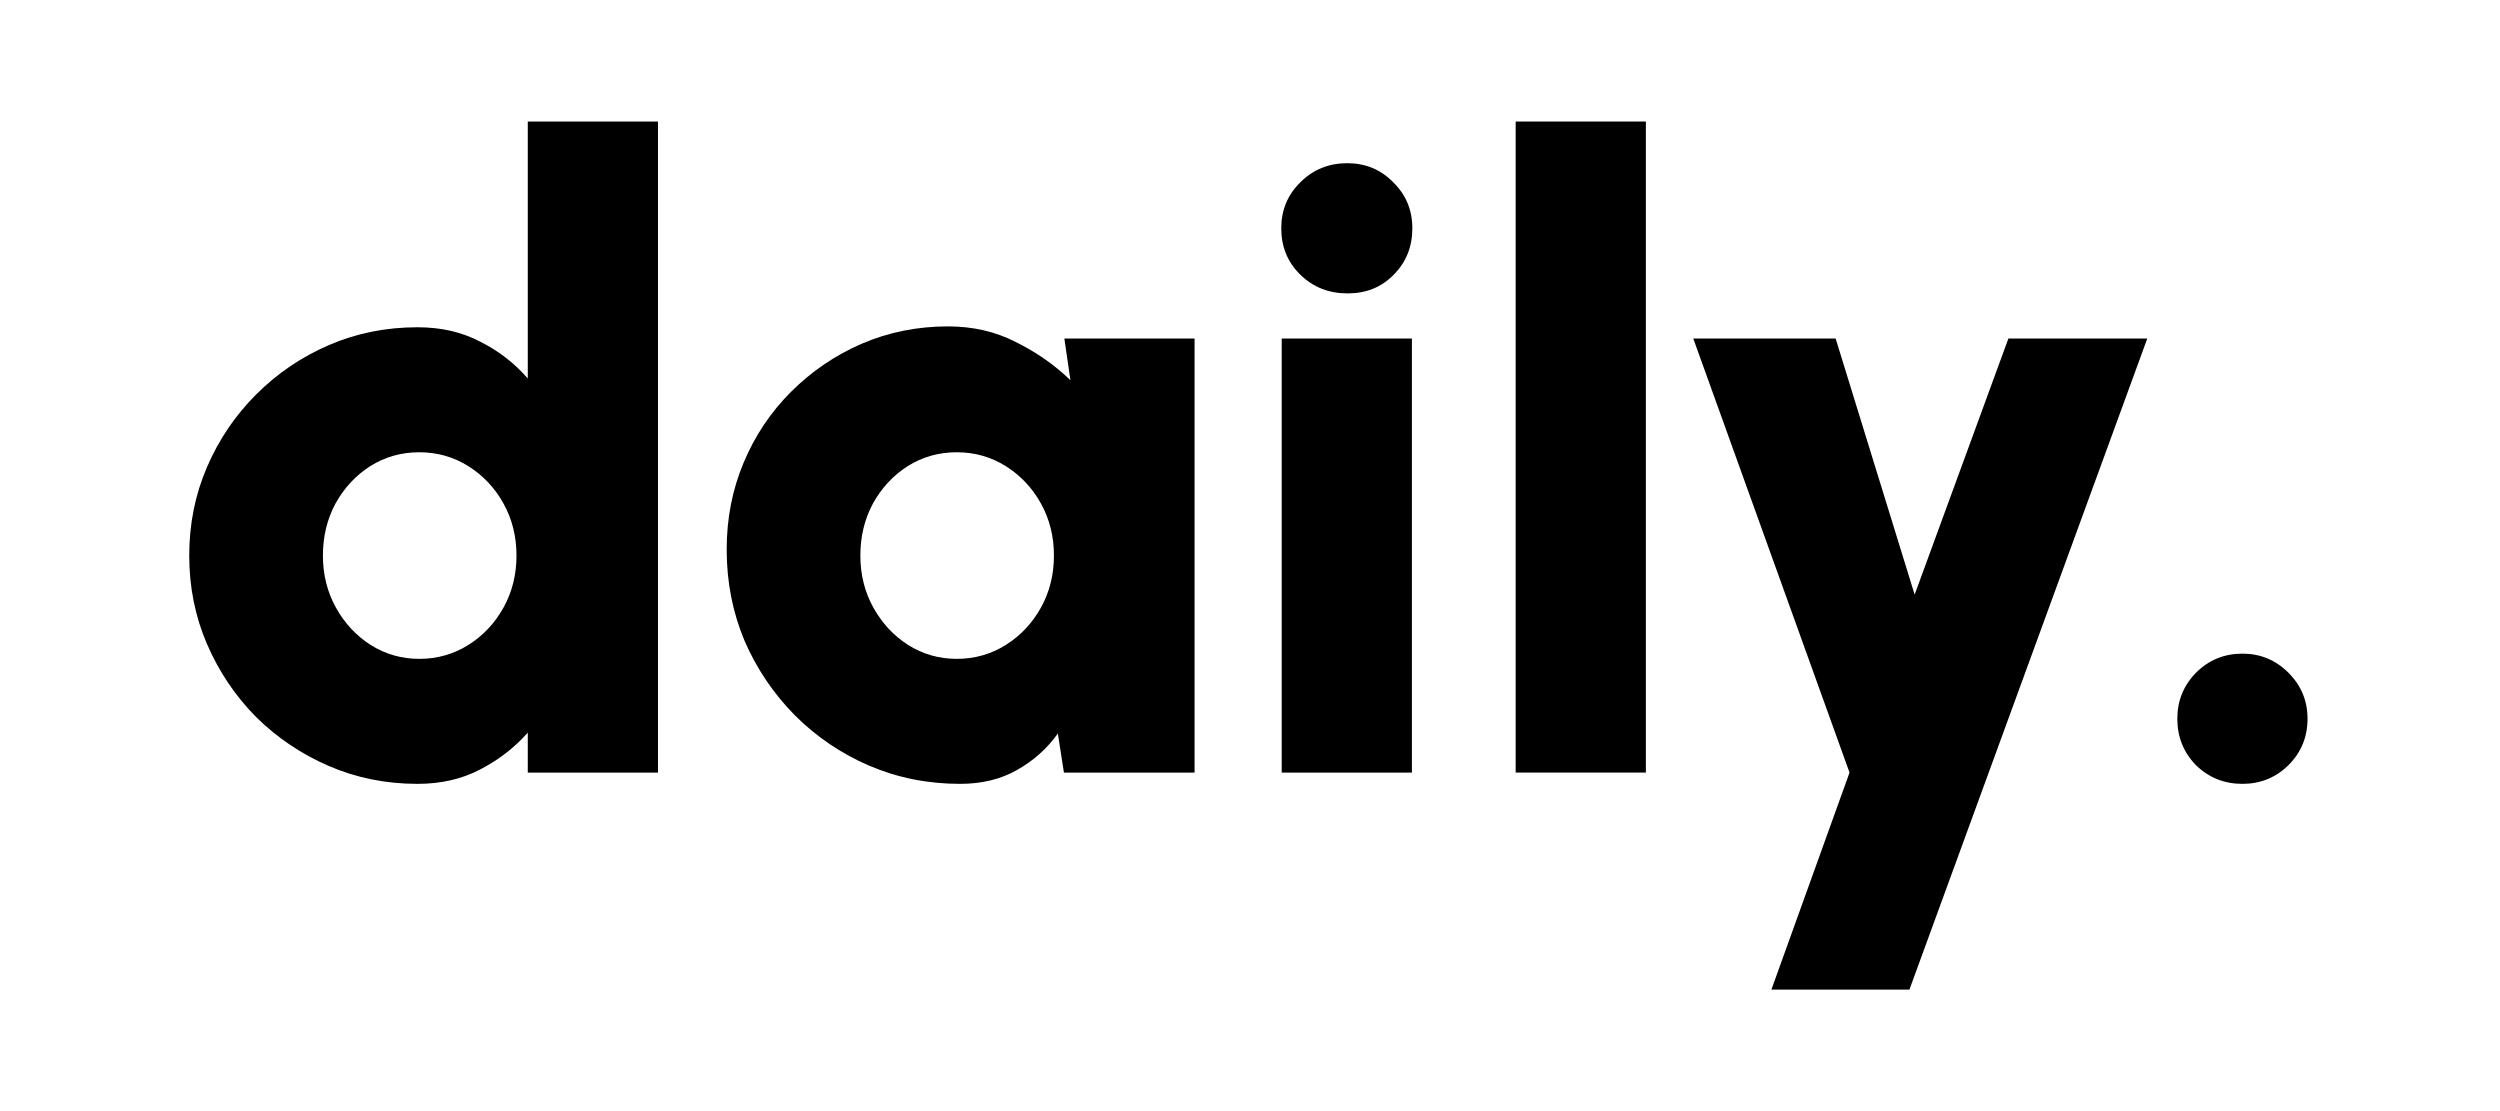 <svg width="1440" height="640" viewBox="0 0 1440 640" fill="none" xmlns="http://www.w3.org/2000/svg">
<path d="M304 70H379V445H304V422C296.333 430.667 287.167 437.75 276.5 443.25C266 448.75 254 451.5 240.5 451.5C222.333 451.5 205.333 448.083 189.5 441.25C173.667 434.417 159.667 425 147.5 413C135.5 400.833 126.083 386.833 119.25 371C112.417 355.167 109 338.167 109 320C109 301.833 112.417 284.833 119.25 269C126.083 253.167 135.5 239.25 147.5 227.25C159.667 215.083 173.667 205.583 189.5 198.75C205.333 191.917 222.333 188.5 240.5 188.5C254 188.5 266 191.25 276.5 196.75C287.167 202.083 296.333 209.167 304 218V70ZM241.5 379.5C251.833 379.5 261.25 376.833 269.75 371.5C278.25 366.167 285 359 290 350C295 341 297.5 331 297.5 320C297.5 309 295 299 290 290C285 281 278.25 273.833 269.75 268.5C261.25 263.167 251.833 260.5 241.5 260.5C231.167 260.5 221.75 263.167 213.25 268.5C204.917 273.833 198.25 281 193.25 290C188.417 299 186 309 186 320C186 331 188.5 341 193.5 350C198.5 359 205.167 366.167 213.5 371.5C222 376.833 231.333 379.5 241.5 379.5Z" fill="black"/>
<path d="M613.07 195H688.07V445H612.82L609.32 422.5C603.154 431.167 595.32 438.167 585.82 443.5C576.487 448.833 565.57 451.5 553.07 451.5C534.404 451.5 516.904 448 500.57 441C484.404 434 470.154 424.333 457.82 412C445.487 399.5 435.82 385.167 428.82 369C421.987 352.667 418.57 335.167 418.57 316.5C418.57 298.667 421.82 282 428.32 266.5C434.82 251 443.904 237.417 455.57 225.75C467.404 213.917 480.987 204.667 496.32 198C511.82 191.333 528.404 188 546.07 188C560.404 188 573.404 191 585.07 197C596.904 202.833 607.404 210.167 616.57 219L613.07 195ZM551.07 379.5C561.404 379.5 570.82 376.833 579.32 371.5C587.82 366.167 594.57 359 599.57 350C604.57 341 607.07 331 607.07 320C607.07 309 604.57 299 599.57 290C594.57 281 587.82 273.833 579.32 268.5C570.82 263.167 561.404 260.5 551.07 260.5C540.737 260.5 531.32 263.167 522.82 268.5C514.487 273.833 507.82 281 502.82 290C497.987 299 495.57 309 495.57 320C495.57 331 498.07 341 503.07 350C508.07 359 514.737 366.167 523.07 371.5C531.57 376.833 540.904 379.5 551.07 379.5Z" fill="black"/>
<path d="M738.258 195H813.258V445H738.258V195ZM776.258 169C765.424 169 756.341 165.417 749.008 158.25C741.674 151.083 738.008 142.167 738.008 131.5C738.008 121 741.674 112.167 749.008 105C756.341 97.667 765.341 94 776.008 94C786.508 94 795.341 97.667 802.508 105C809.841 112.167 813.508 121 813.508 131.5C813.508 142.167 809.924 151.083 802.758 158.25C795.758 165.417 786.924 169 776.258 169Z" fill="black"/>
<path d="M873.023 445V70H948.023V445H873.023Z" fill="black"/>
<path d="M1156.83 195H1236.83L1099.83 570H1020.33L1065.33 445L975.328 195H1057.33L1102.83 342.5L1156.83 195Z" fill="black"/>
<path d="M1291.64 451.5C1281.14 451.5 1272.22 447.917 1264.89 440.75C1257.72 433.417 1254.14 424.5 1254.14 414C1254.14 403.667 1257.72 394.833 1264.89 387.5C1272.22 380.167 1281.14 376.5 1291.64 376.5C1301.97 376.5 1310.8 380.167 1318.14 387.5C1325.47 394.833 1329.14 403.667 1329.14 414C1329.14 424.5 1325.47 433.417 1318.14 440.75C1310.8 447.917 1301.97 451.5 1291.64 451.5Z" fill="black"/>
</svg>

